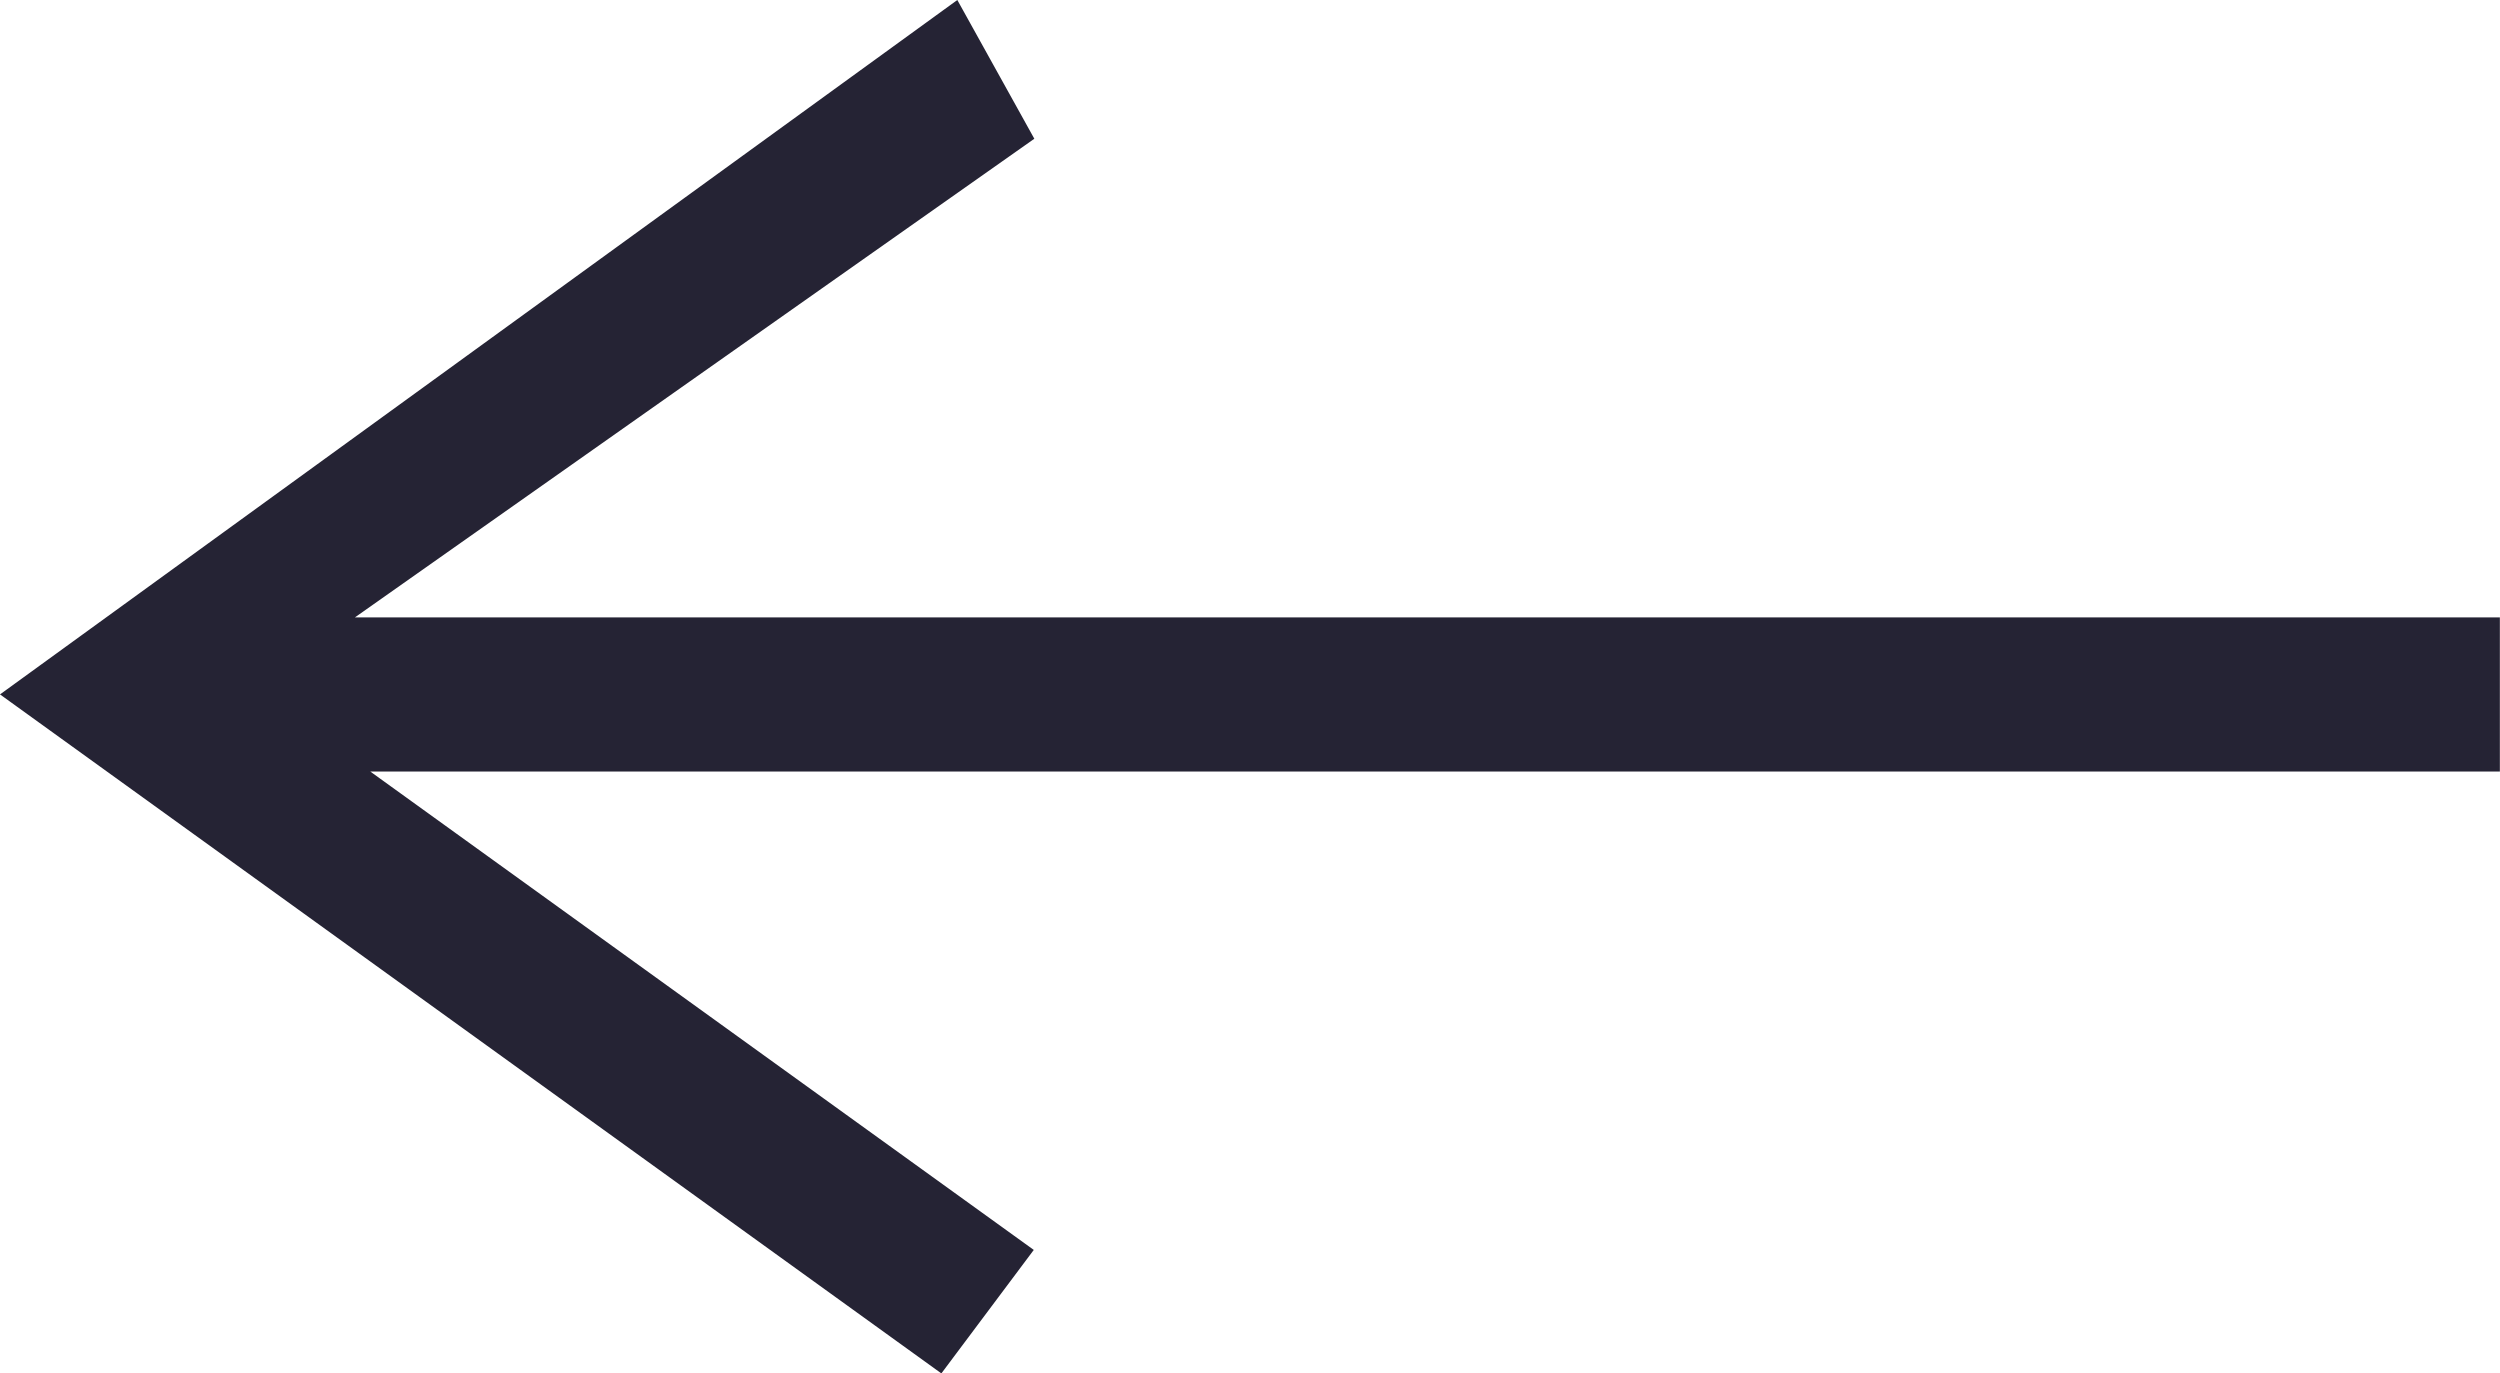 <svg xmlns="http://www.w3.org/2000/svg" width="18.019" height="9.899" viewBox="0 0 18.019 9.899">
  <path id="Path_456" data-name="Path 456" d="M6.9,0l.555,1L2.558,4.45h15.46V5.561H2.669L7.451,9.009l-.666.89L0,5.005Z" transform="translate(0)" fill="#252334"/>
</svg>
